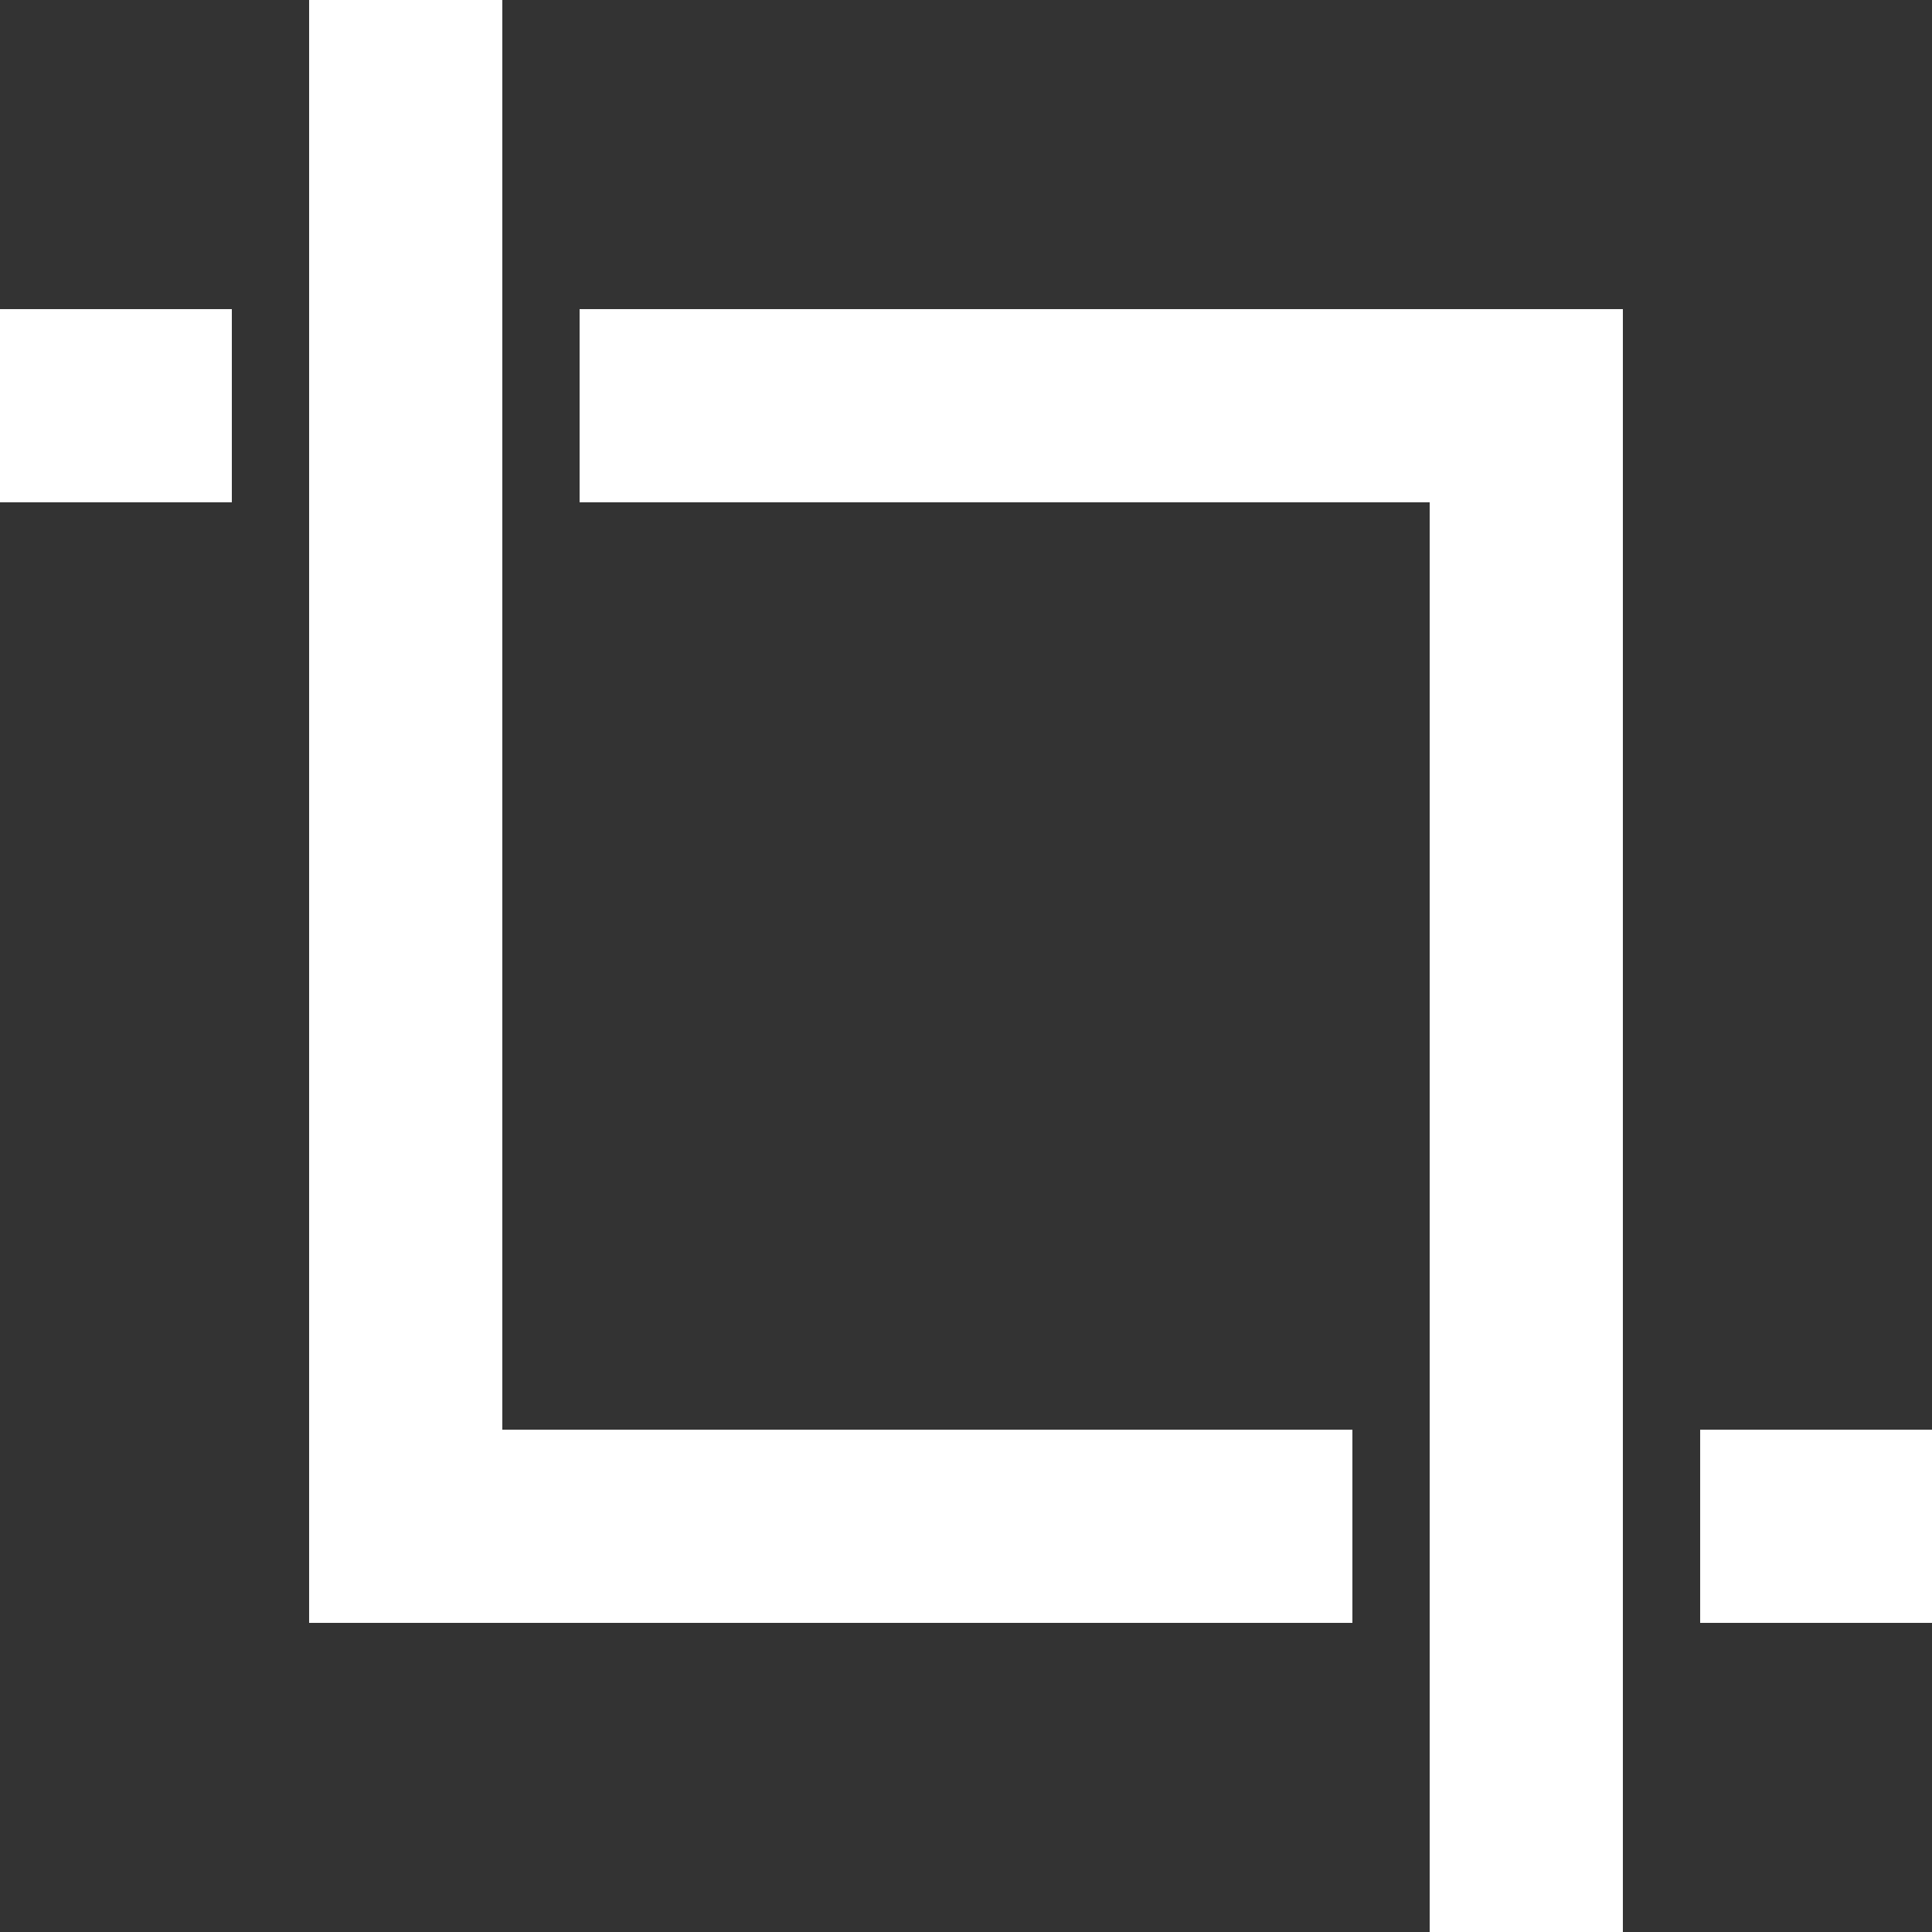 <?xml version="1.0" encoding="UTF-8" standalone="no"?>
<!-- Created with Inkscape (http://www.inkscape.org/) -->

<svg
   width="100mm"
   height="100mm"
   viewBox="0 0 100 100"
   version="1.1"
   id="svg1"
   xmlns="http://www.w3.org/2000/svg"
   xmlns:svg="http://www.w3.org/2000/svg">
  <rect x="0" y="0" width="100" height="100" fill="#333333" stroke="none"/>
  <defs
     id="defs1" />
  <g
     id="layer1">
    <g
       id="g18"
       style="fill:#ffffff">
      <path
         d="m 88,74 v 10 h 12 V 74 Z"
         style="fill:#ffffff;stroke-width:0.345"
         id="path13" />
      <path
         d="M 12,26 V 16 H 0 v 10 z"
         style="fill:#ffffff;stroke-width:0.345"
         id="path11" />
      <g
         id="g16"
         style="fill:#ffffff">
        <path
           d="M 70,84 V 74 H 16 v 10 z"
           style="fill:#ffffff;stroke-width:0.366"
           id="path16" />
        <path
           id="path9"
           style="fill:#ffffff;stroke-width:0.383"
           d="m 16,0 v 84 h 10 V 0 Z" />
      </g>
      <g
         id="g17"
         style="fill:#ffffff">
        <path
           id="path14"
           style="fill:#ffffff;stroke-width:0.383"
           d="m 74,16 v 84 h 10 V 16 Z" />
        <path
           d="M 30,16 V 26 H 84 V 16 Z"
           style="fill:#ffffff;stroke-width:0.366"
           id="path8" />
      </g>
    </g>
  </g>
</svg>

